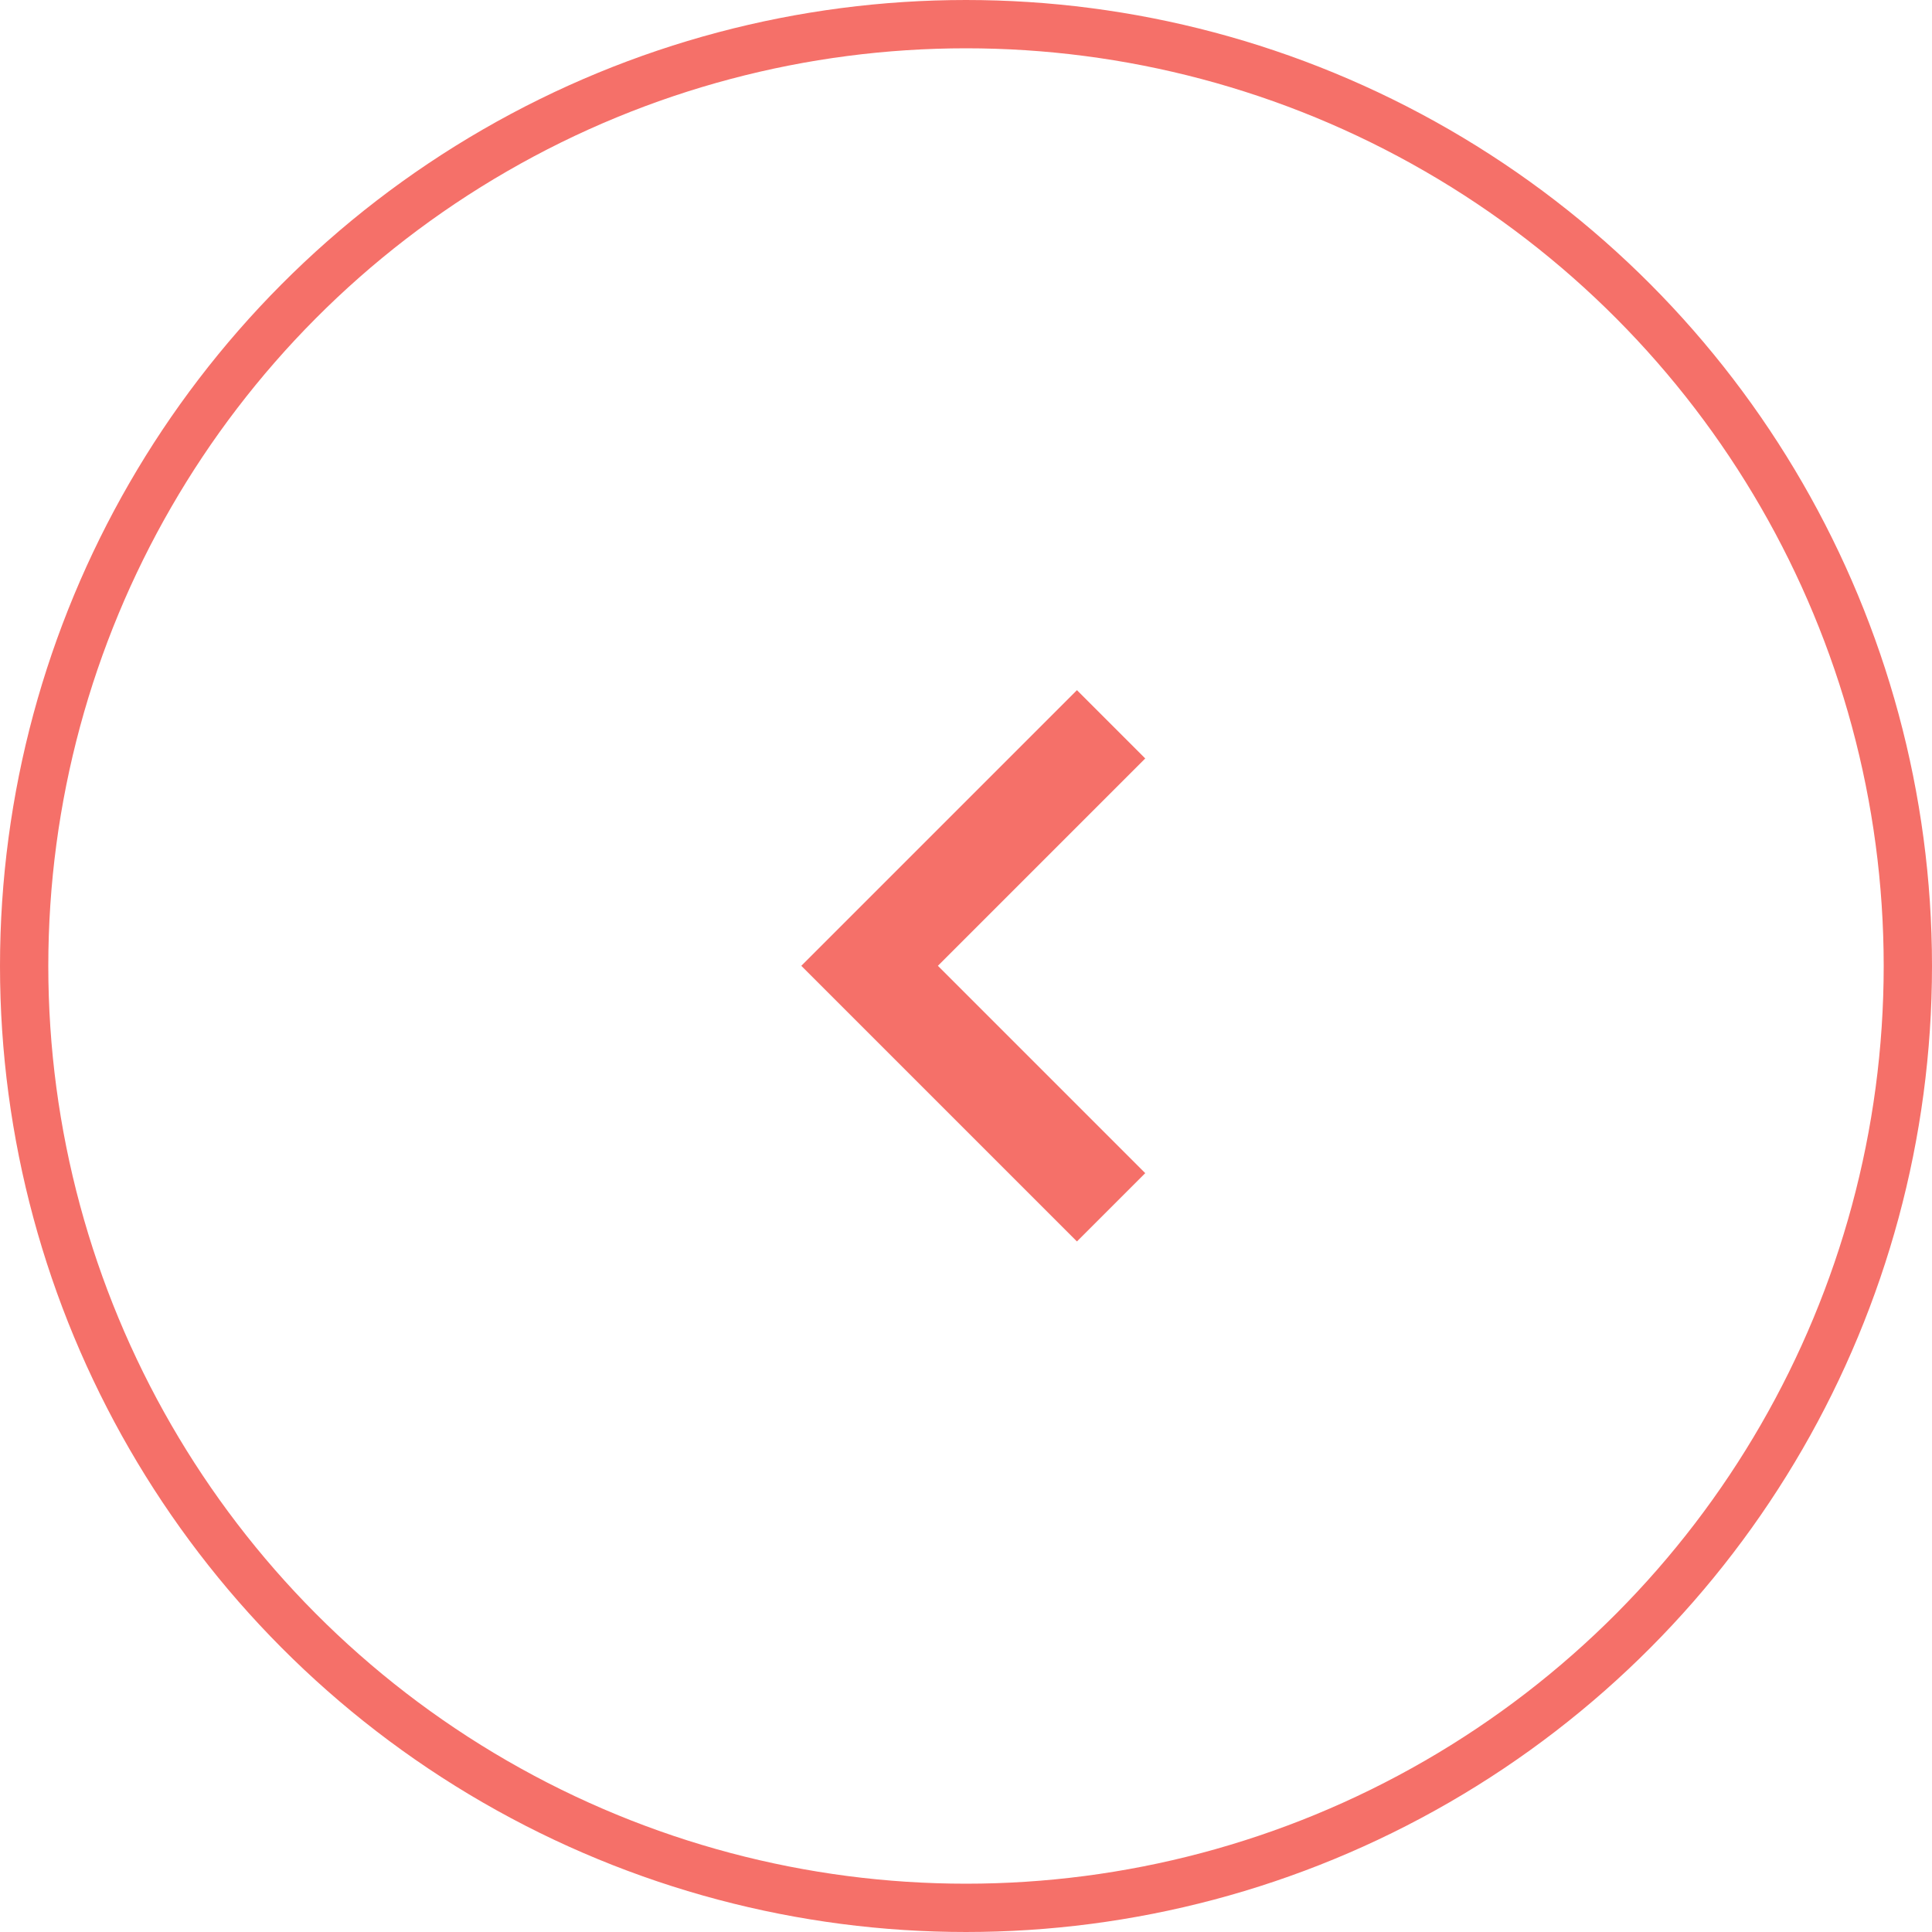 <svg width="40" height="40" viewBox="0 0 40 40" fill="none" xmlns="http://www.w3.org/2000/svg">
<path fill-rule="evenodd" clip-rule="evenodd" d="M19.418 19.996L23.711 15.703L22.297 14.289L16.59 19.996L22.297 25.703L23.711 24.289L19.418 19.996Z" fill="#F57069"/>
<circle cx="20" cy="20" r="19.5" transform="matrix(-1 0 0 1 40 0)" stroke="#F57069"/>
</svg>
